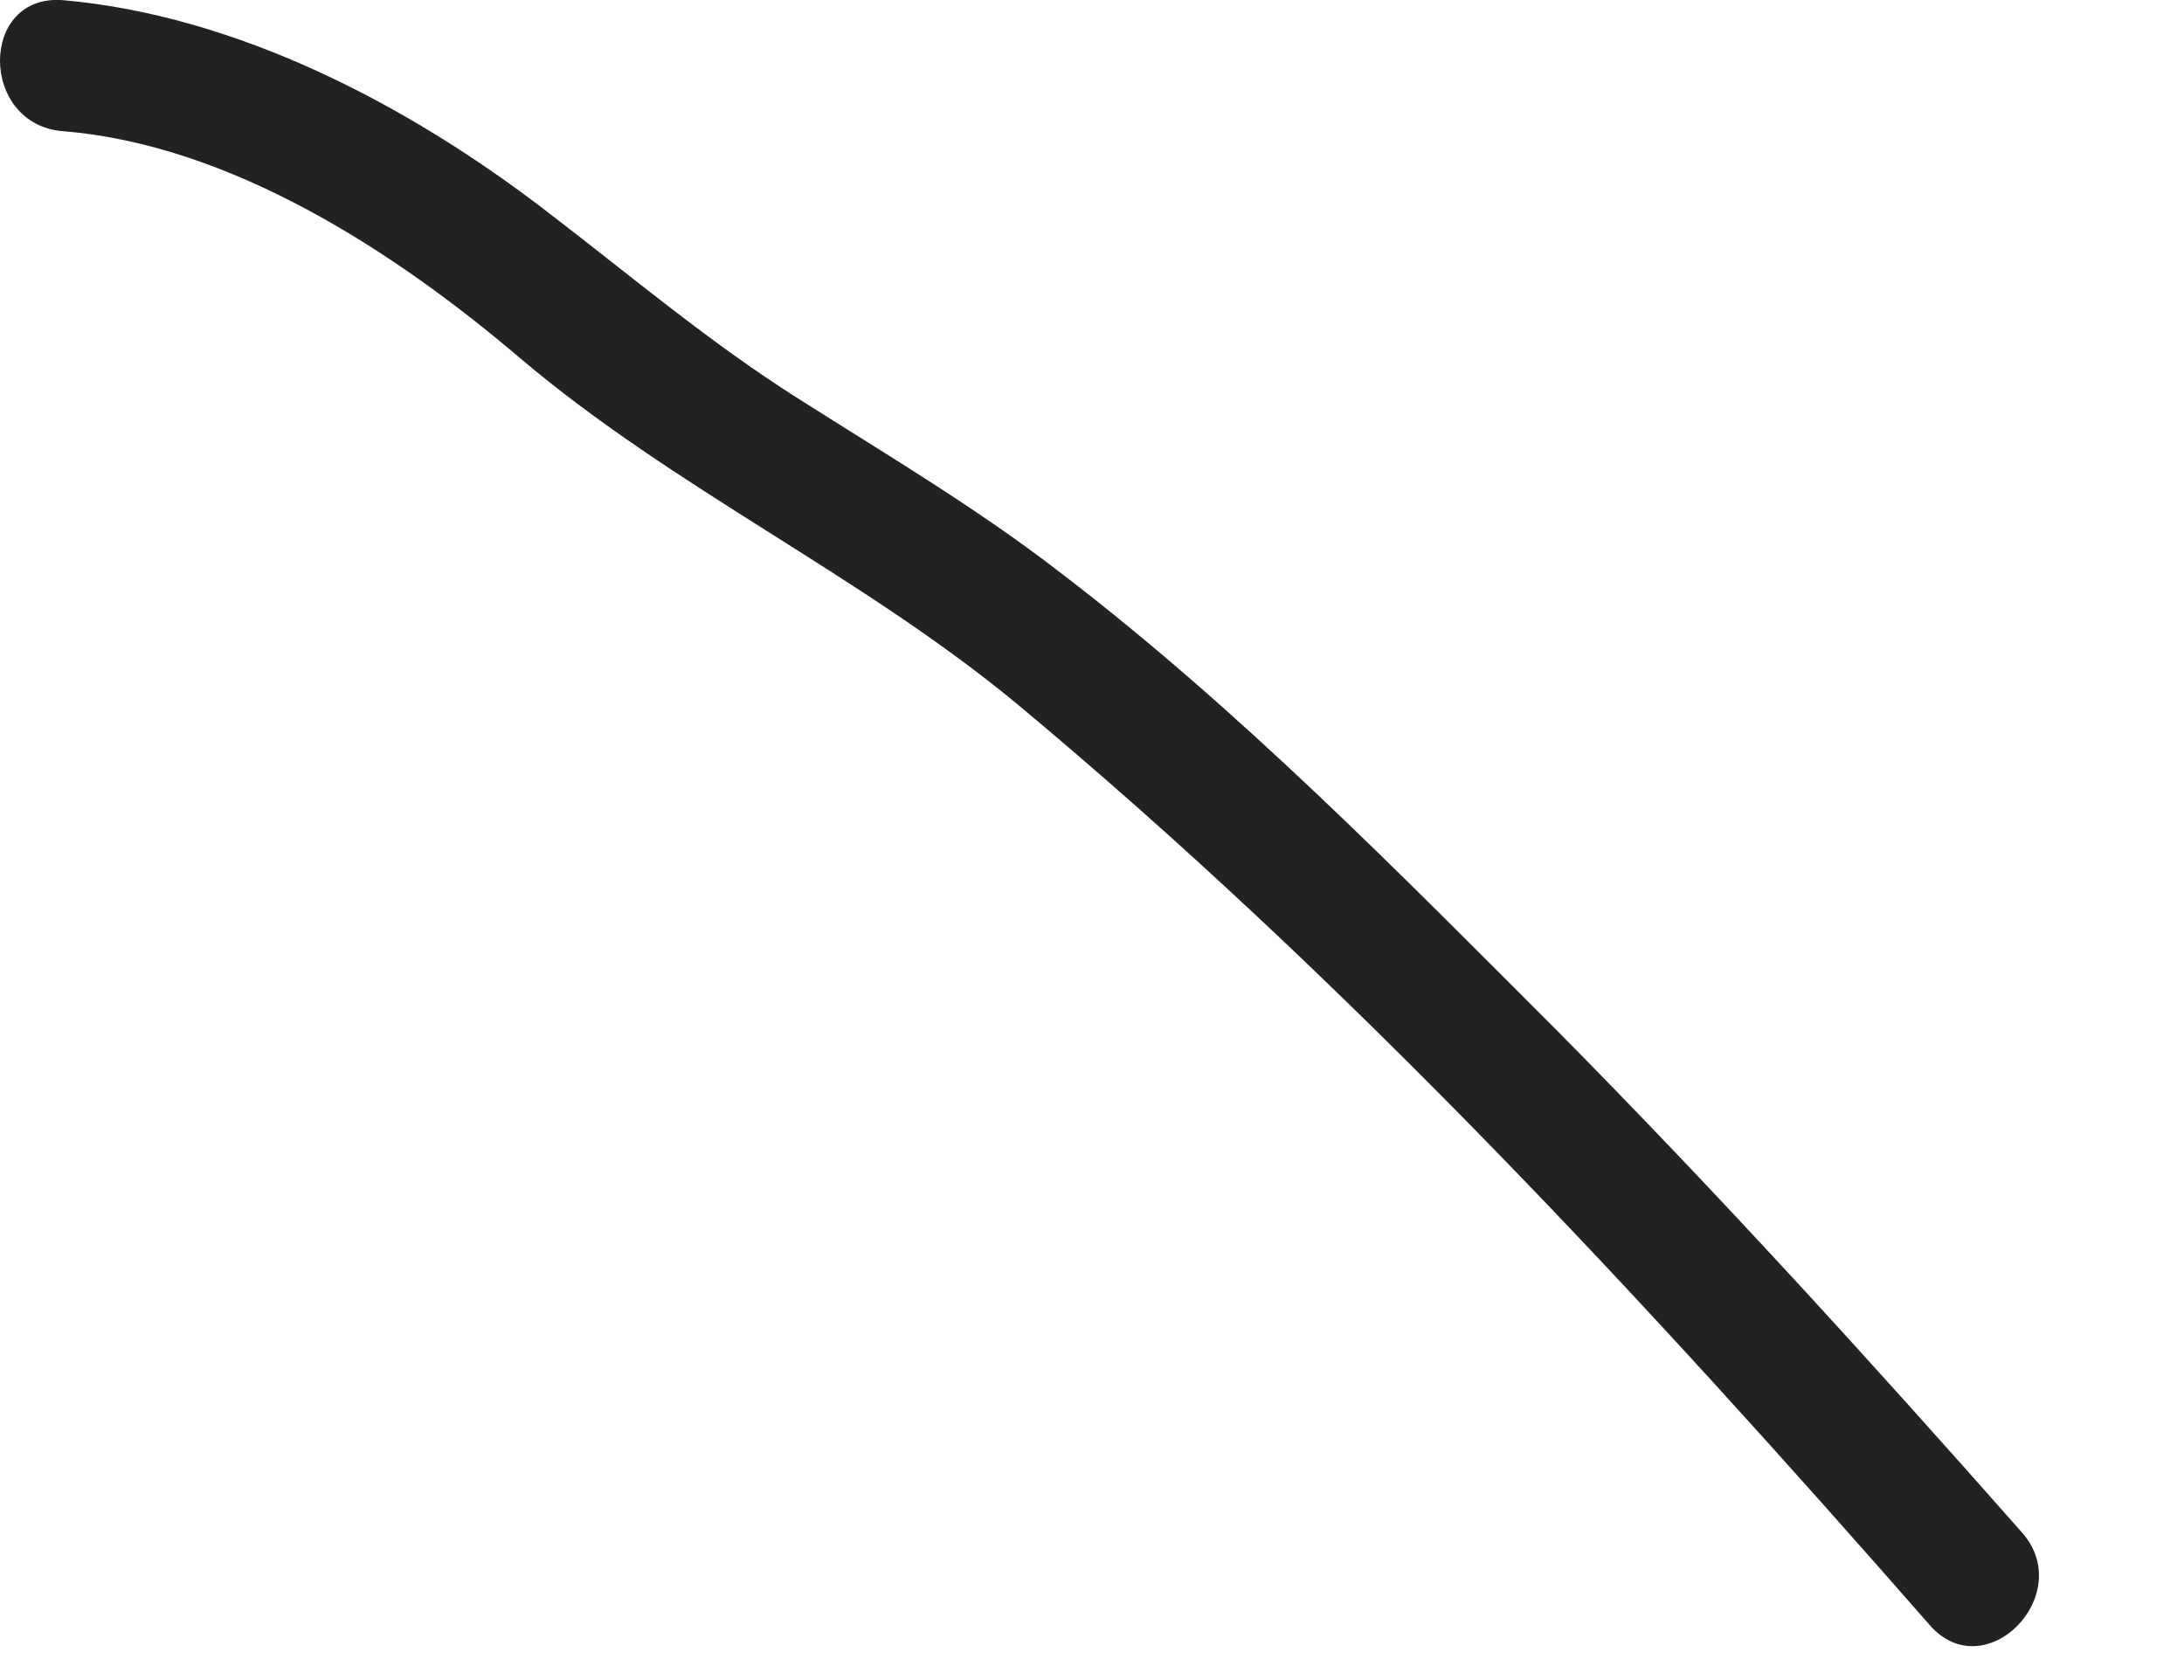 <?xml version="1.0" encoding="utf-8"?>
<svg xmlns="http://www.w3.org/2000/svg" fill="none" height="100%" overflow="visible" preserveAspectRatio="none" style="display: block;" viewBox="0 0 13 10" width="100%">
<path d="M0.375 0.781C1.375 0.861 2.355 1.501 3.095 2.131C4.015 2.911 5.125 3.421 6.055 4.191C8.025 5.831 9.795 7.741 11.485 9.671C11.815 10.052 12.365 9.491 12.035 9.121C11.135 8.101 10.225 7.101 9.265 6.131C8.325 5.191 7.375 4.221 6.315 3.411C5.825 3.031 5.285 2.711 4.765 2.381C4.225 2.041 3.755 1.641 3.245 1.251C2.425 0.621 1.405 0.091 0.375 0.001C-0.125 -0.039 -0.125 0.741 0.375 0.781Z" fill="#222221" id="Vector"/>
</svg>